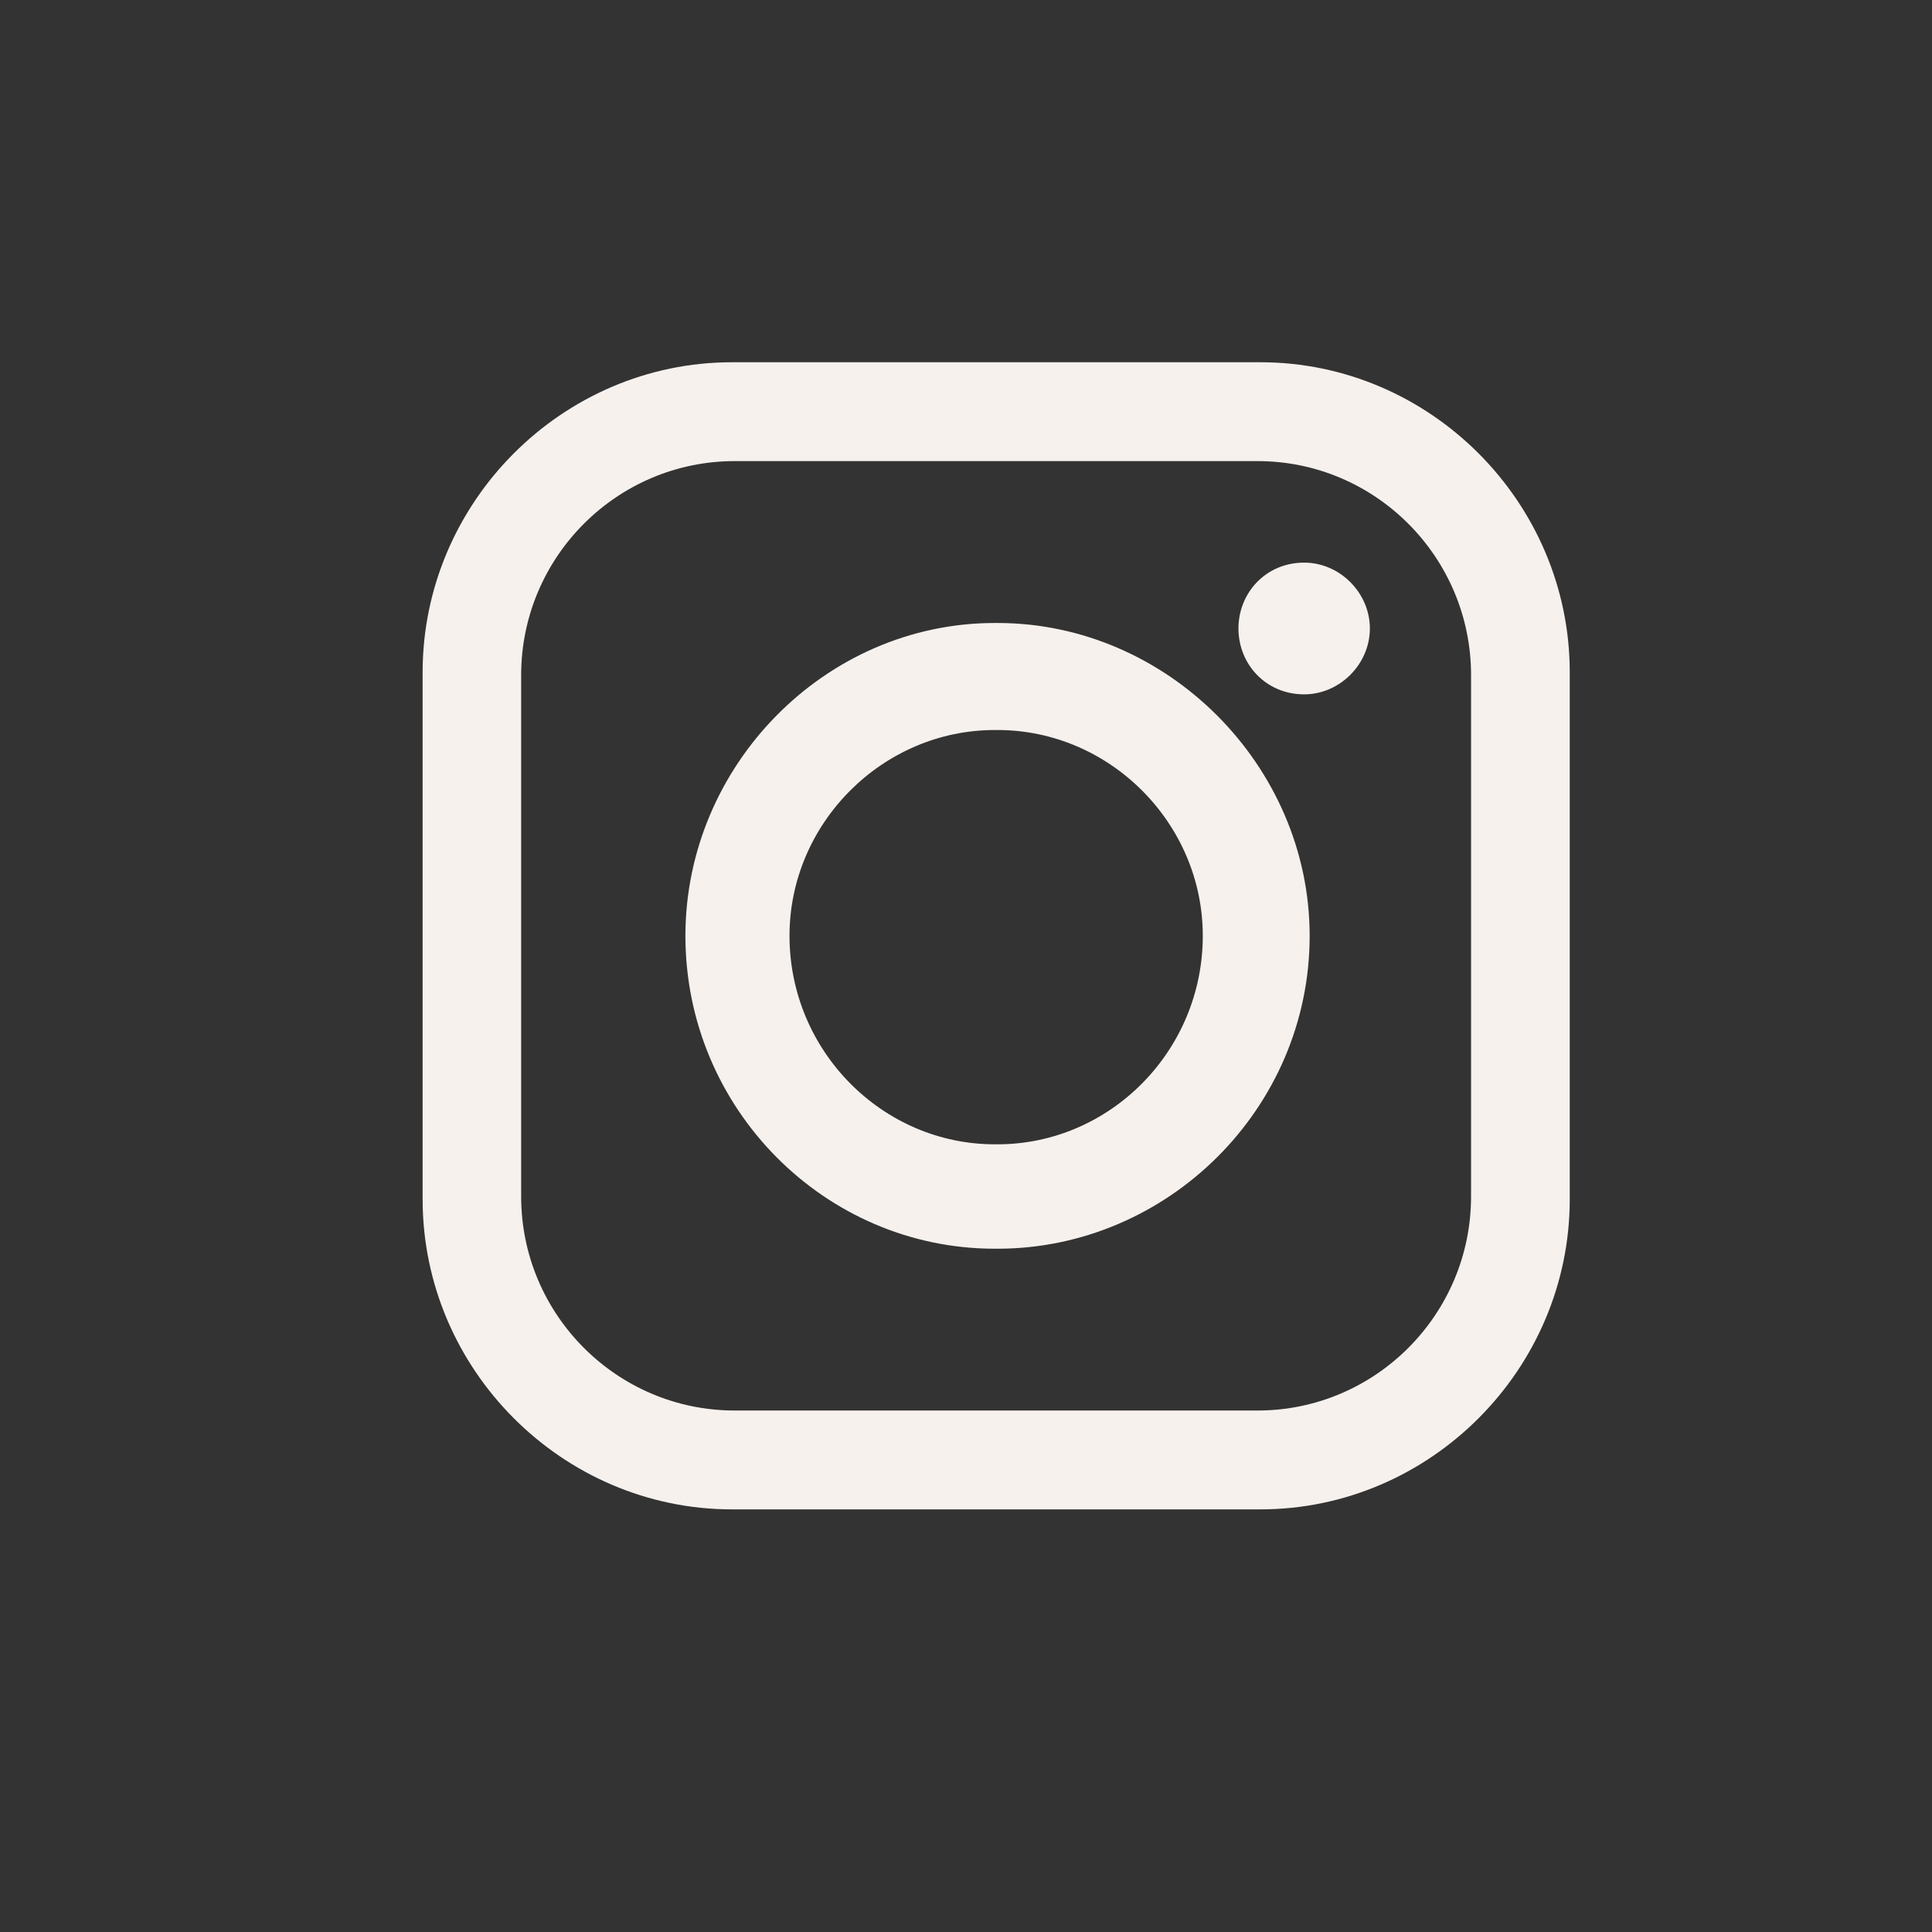 <svg width="48" height="48" viewBox="0 0 48 48" fill="none" xmlns="http://www.w3.org/2000/svg">
<rect x="0" y="0" width="48" height="48" fill="#333333" stroke="none"/>
<path fill-rule="evenodd" clip-rule="evenodd" d="M18.186 9H31.314C35.53 9 39 12.478 39 16.705V29.795C39 34.022 35.53 37.5 31.314 37.5H18.186C13.97 37.5 10.5 34.022 10.5 29.795V16.705C10.5 12.478 13.97 9 18.186 9ZM32.401 13.978C33.285 13.978 34.034 14.727 34.034 15.614C34.034 16.5 33.287 17.251 32.401 17.251C31.45 17.251 30.769 16.502 30.769 15.614C30.769 14.729 31.45 13.978 32.401 13.978ZM24.715 15.478H24.783C29 15.478 32.538 19.024 32.538 23.251C32.538 27.546 29 31.024 24.783 31.024H24.715C20.498 31.024 17.029 27.546 17.029 23.251C17.029 19.024 20.498 15.478 24.715 15.478ZM24.715 18.137H24.783C27.572 18.137 29.883 20.454 29.883 23.249C29.883 26.113 27.572 28.43 24.783 28.43H24.715C21.927 28.43 19.615 26.113 19.615 23.249C19.615 20.454 21.927 18.137 24.715 18.137ZM18.253 11.456H31.244C34.168 11.456 36.548 13.841 36.548 16.773V29.727C36.548 32.659 34.168 35.044 31.244 35.044H18.253C15.328 35.044 12.948 32.659 12.948 29.727V16.773C12.948 13.841 15.328 11.456 18.253 11.456Z" fill="#F7F1ED"/>
</svg>
